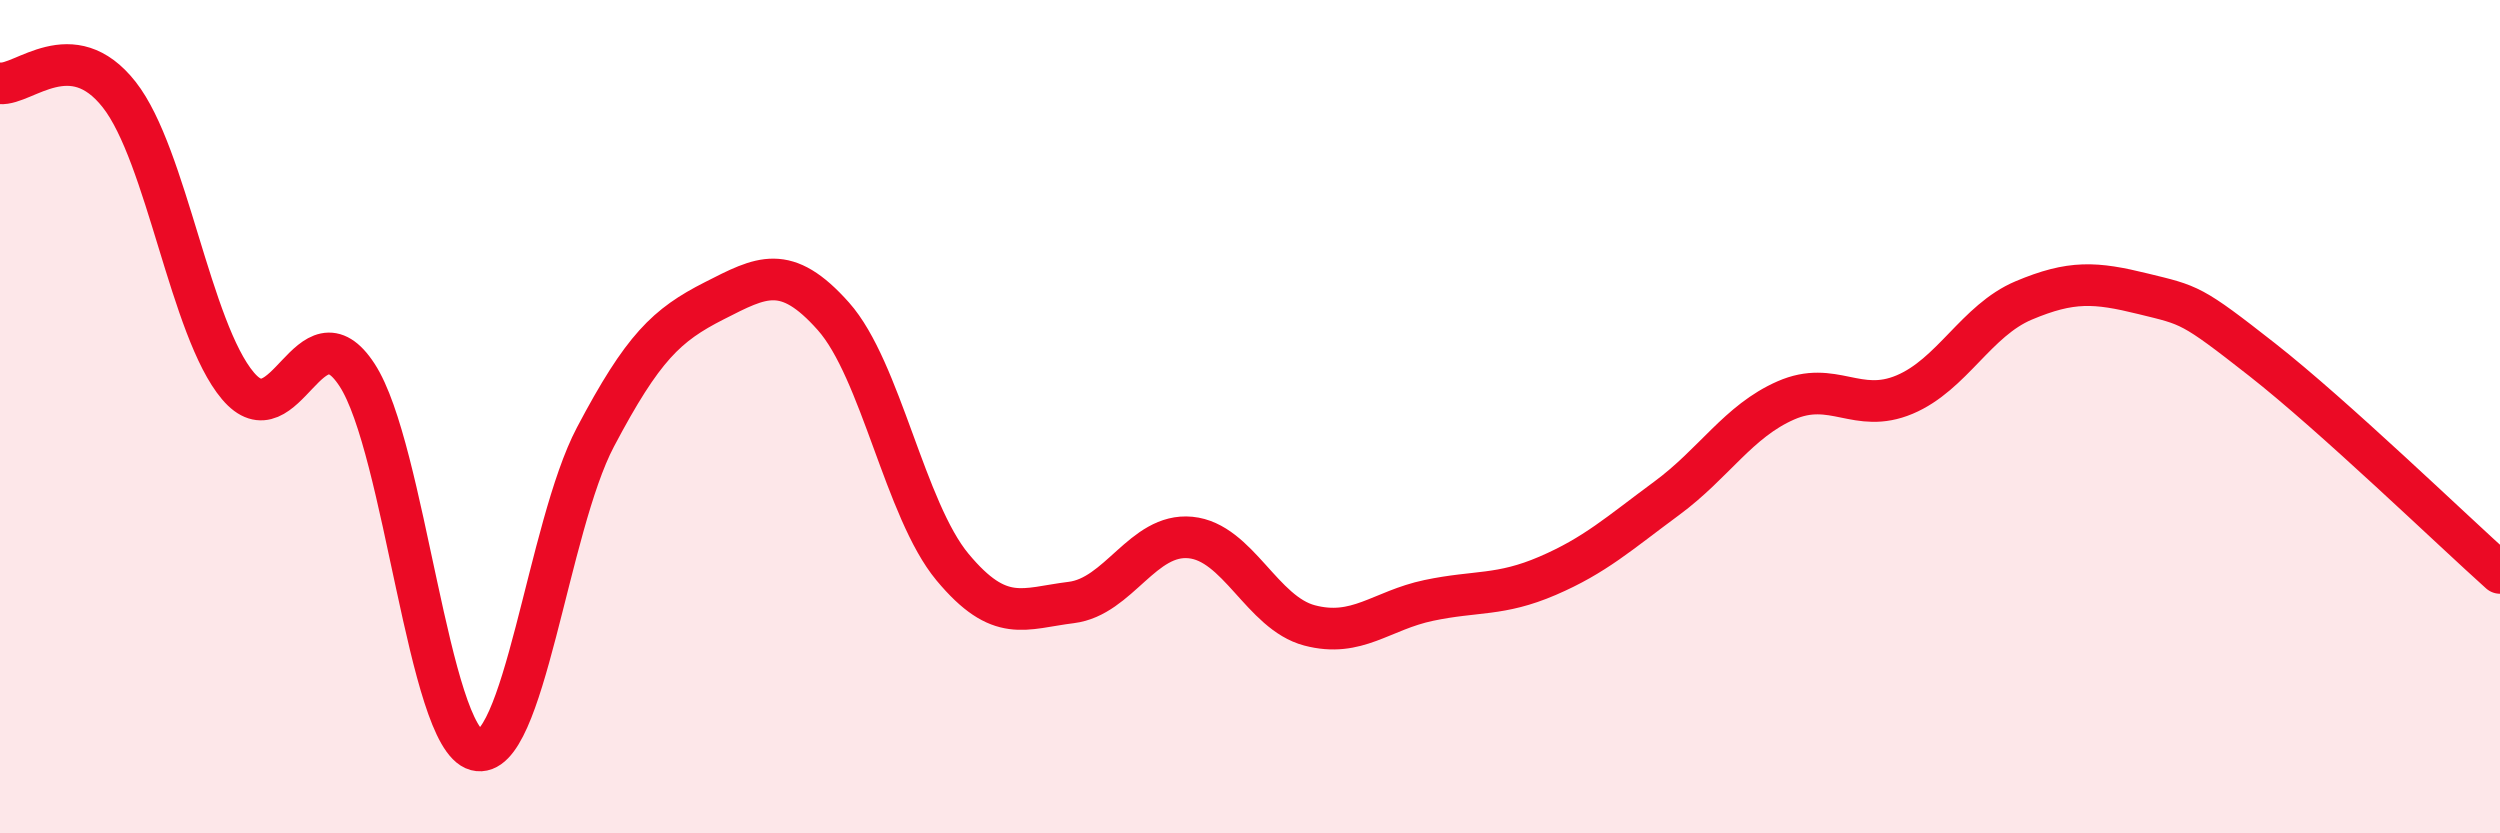 
    <svg width="60" height="20" viewBox="0 0 60 20" xmlns="http://www.w3.org/2000/svg">
      <path
        d="M 0,2 C 0.57,2.05 1.72,0.82 2.86,2.27 C 4,3.72 4.57,7.91 5.71,9.26 C 6.85,10.61 7.43,7.25 8.57,9 C 9.71,10.75 10.29,17.7 11.43,18 C 12.57,18.3 13.15,12.65 14.29,10.49 C 15.43,8.33 16,7.8 17.14,7.22 C 18.28,6.64 18.86,6.31 20,7.59 C 21.14,8.87 21.72,12.24 22.86,13.61 C 24,14.98 24.57,14.6 25.71,14.46 C 26.85,14.32 27.43,12.79 28.57,12.9 C 29.71,13.01 30.29,14.71 31.43,15.01 C 32.57,15.31 33.15,14.65 34.29,14.41 C 35.43,14.17 36,14.31 37.14,13.82 C 38.28,13.33 38.86,12.8 40,11.96 C 41.14,11.12 41.72,10.11 42.86,9.61 C 44,9.11 44.57,9.95 45.71,9.47 C 46.85,8.99 47.43,7.69 48.57,7.21 C 49.71,6.73 50.29,6.77 51.43,7.05 C 52.57,7.33 52.58,7.29 54.29,8.63 C 56,9.97 58.86,12.73 60,13.75L60 20L0 20Z"
        fill="#EB0A25"
        opacity="0.1"
        stroke-linecap="round"
        stroke-linejoin="round"
      />
      <path
        d="M 0,2 C 0.57,2.05 1.72,0.82 2.86,2.27 C 4,3.72 4.57,7.91 5.71,9.26 C 6.85,10.61 7.43,7.25 8.57,9 C 9.71,10.75 10.29,17.7 11.43,18 C 12.57,18.3 13.15,12.65 14.29,10.49 C 15.43,8.33 16,7.8 17.14,7.22 C 18.28,6.64 18.86,6.31 20,7.59 C 21.14,8.87 21.72,12.24 22.86,13.61 C 24,14.98 24.57,14.6 25.71,14.46 C 26.85,14.32 27.43,12.79 28.57,12.9 C 29.71,13.01 30.29,14.71 31.43,15.01 C 32.57,15.31 33.15,14.65 34.29,14.41 C 35.43,14.17 36,14.31 37.14,13.82 C 38.28,13.33 38.86,12.8 40,11.96 C 41.14,11.12 41.72,10.11 42.86,9.61 C 44,9.11 44.57,9.95 45.71,9.47 C 46.85,8.99 47.43,7.69 48.57,7.21 C 49.71,6.73 50.29,6.77 51.43,7.05 C 52.57,7.33 52.58,7.29 54.29,8.63 C 56,9.97 58.86,12.73 60,13.75"
        stroke="#EB0A25"
        stroke-width="1"
        fill="none"
        stroke-linecap="round"
        stroke-linejoin="round"
      />
    </svg>
  